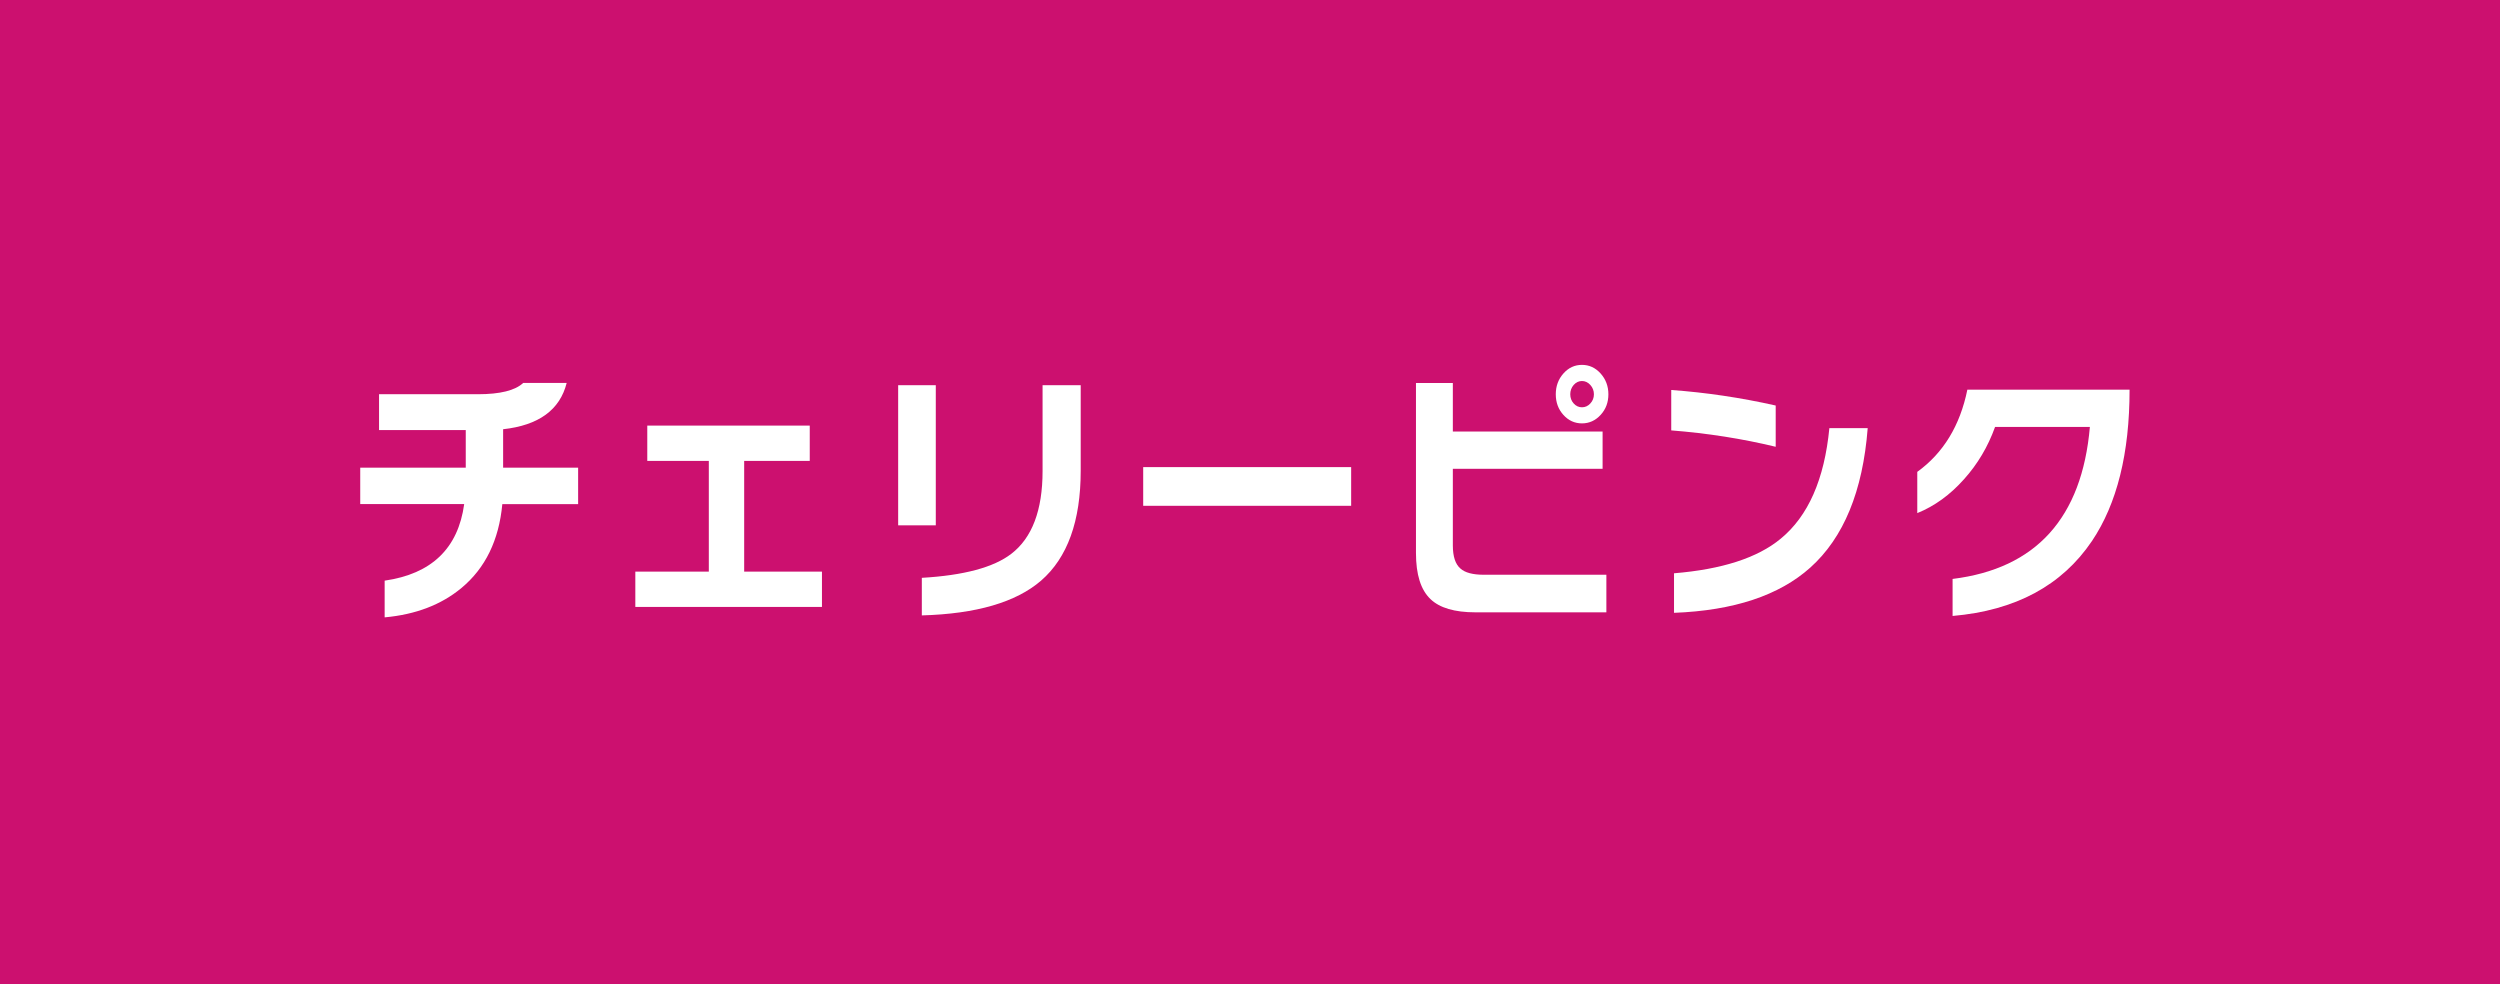 <?xml version="1.0" encoding="UTF-8"?>
<svg id="_レイヤー_2" data-name="レイヤー 2" xmlns="http://www.w3.org/2000/svg" viewBox="0 0 495.65 195.1">
  <defs>
    <style>
      .cls-1 {
        fill: #fff;
      }

      .cls-2 {
        fill: #cc106f;
      }
    </style>
  </defs>
  <g id="_レイヤー_1-2" data-name="レイヤー 1">
    <g>
      <rect class="cls-2" width="495.65" height="195.1"/>
      <g>
        <path class="cls-1" d="m114.61,99.95h-15.02c-.67,7.17-3.38,12.71-8.11,16.63-4,3.32-9.07,5.26-15.22,5.82v-7.28c9.31-1.34,14.57-6.4,15.77-15.18h-20.61v-7.22h20.92v-7.45h-17.19v-7.11h19.61c4.4,0,7.39-.75,8.97-2.24h8.62c-1.34,5.34-5.54,8.4-12.6,9.18v7.62h14.87v7.22Z"/>
        <path class="cls-1" d="m162.95,120.33h-36.99v-7h14.57v-21.95h-12.2v-7h32.21v7h-13v21.95h15.42v7Z"/>
        <path class="cls-1" d="m185.53,104.15h-7.46v-27.78h7.46v27.78Zm28.73-10.81c0,9.97-2.62,17.23-7.86,21.78-4.97,4.29-12.85,6.59-23.64,6.89v-7.45c8.33-.48,14.25-2.07,17.74-4.76,4.13-3.17,6.2-8.64,6.2-16.41v-17.02h7.56v16.97Z"/>
        <path class="cls-1" d="m267.88,100.28h-41.23v-7.67h41.23v7.67Z"/>
        <path class="cls-1" d="m318.48,121.4h-25.96c-4.13,0-7.11-.88-8.92-2.63-1.92-1.83-2.87-4.87-2.87-9.13v-33.71h7.31v9.63h29.69v7.39h-29.69v15.18c0,2.2.5,3.73,1.51,4.59.91.82,2.45,1.23,4.64,1.23h24.29v7.45Zm.4-43.23c0,1.61-.51,2.97-1.54,4.09-1.03,1.12-2.26,1.68-3.7,1.68s-2.67-.56-3.68-1.68c-1.01-1.12-1.51-2.48-1.51-4.09s.5-2.98,1.51-4.12c1.01-1.14,2.23-1.71,3.68-1.71s2.68.57,3.7,1.71c1.02,1.14,1.54,2.51,1.54,4.12Zm-2.87,0c0-.71-.24-1.33-.71-1.85-.47-.52-1.03-.78-1.66-.78s-1.18.26-1.64.78c-.45.52-.68,1.14-.68,1.85s.23,1.32.68,1.82c.45.5,1,.76,1.64.76s1.19-.25,1.66-.76c.47-.5.71-1.11.71-1.82Z"/>
        <path class="cls-1" d="m352.05,88.58c-6.65-1.61-13.56-2.69-20.71-3.25v-8.01c6.82.49,13.73,1.51,20.71,3.08v8.18Zm18.24-3.7c-.97,12.51-4.77,21.73-11.39,27.66-6.18,5.53-15.19,8.51-27.01,8.96v-7.84c9.51-.78,16.55-3.06,21.12-6.83,5.48-4.48,8.7-11.8,9.68-21.95h7.61Z"/>
        <path class="cls-1" d="m414.74,107.28c-5.95,8.81-15.15,13.76-27.62,14.84v-7.34c16.56-2.05,25.64-12.1,27.22-30.13h-18.8c-1.41,3.92-3.46,7.37-6.15,10.36-2.76,3.1-5.85,5.34-9.27,6.72v-8.18c5.17-3.73,8.48-9.17,9.93-16.3h32.16c0,12.62-2.49,22.62-7.46,30.02Z"/>
      </g>
    </g>
  </g>
</svg>